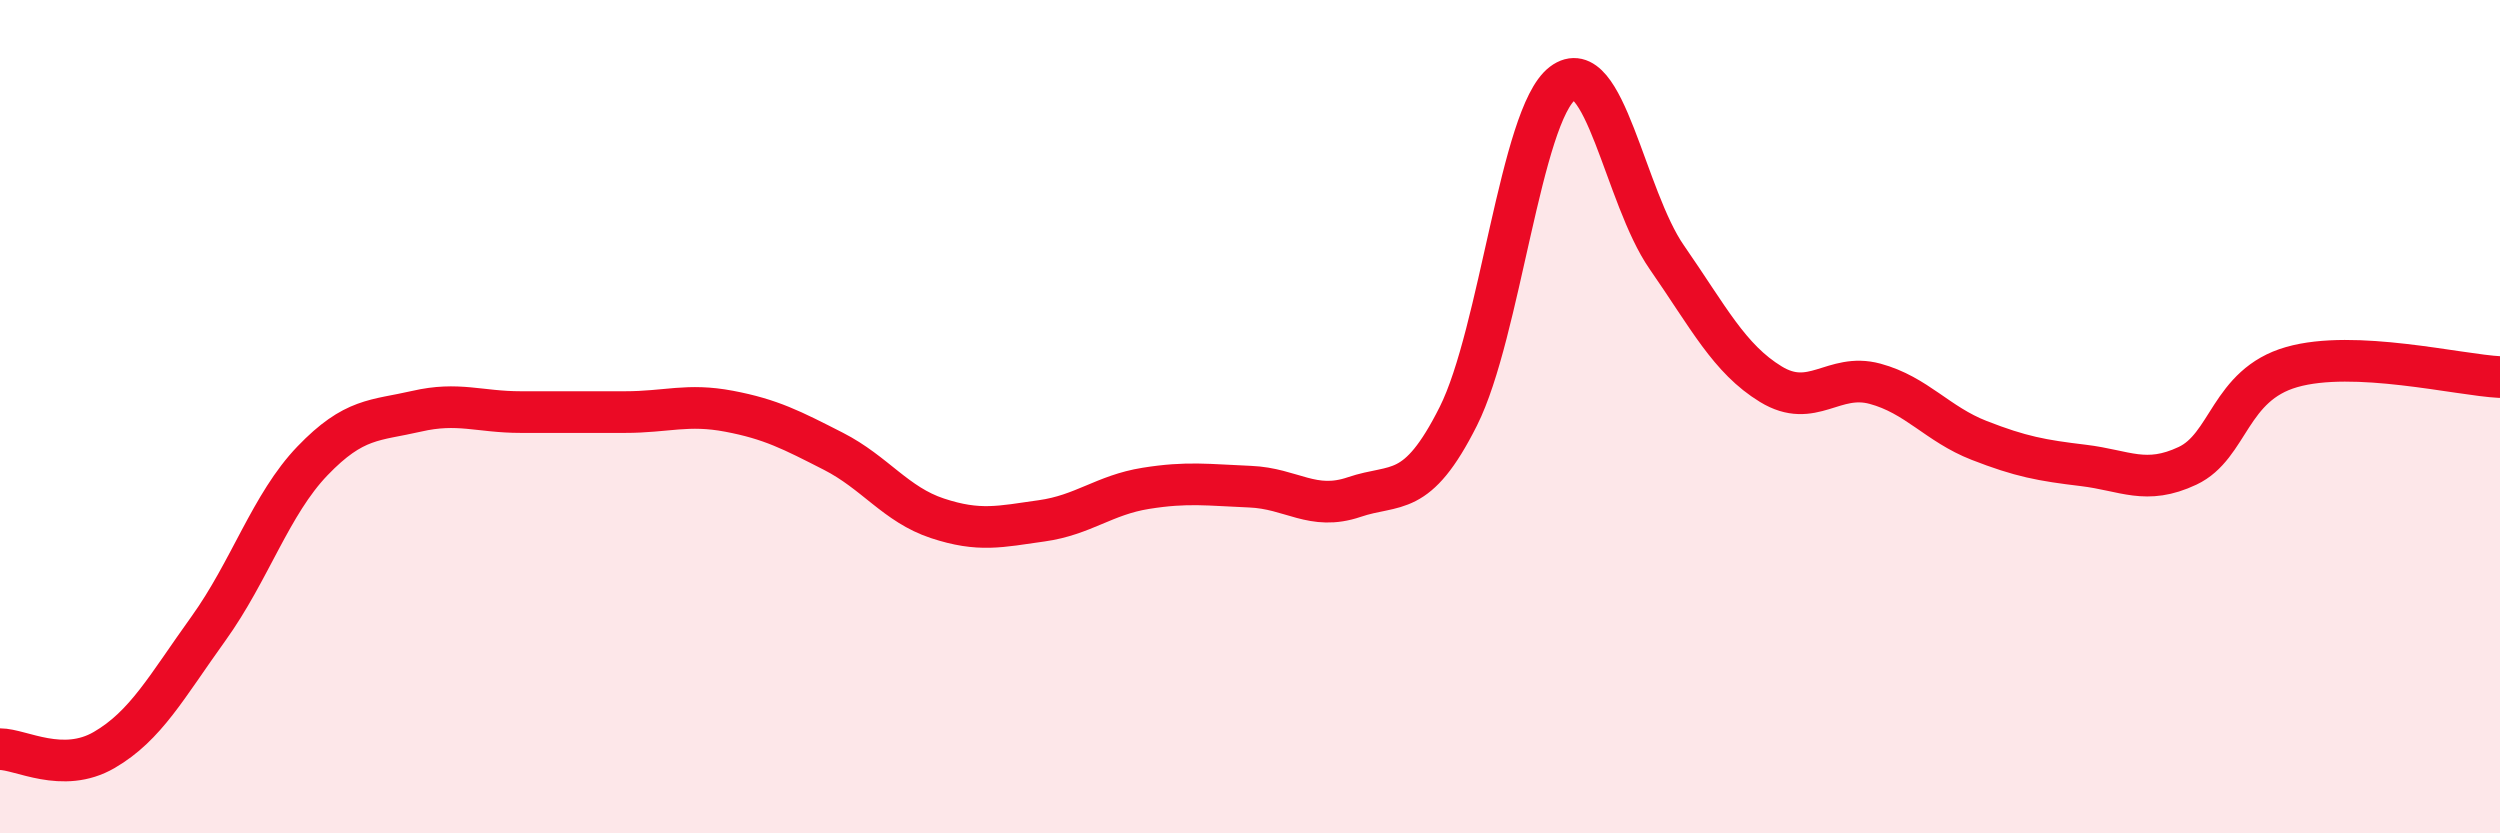 
    <svg width="60" height="20" viewBox="0 0 60 20" xmlns="http://www.w3.org/2000/svg">
      <path
        d="M 0,17.98 C 0.5,17.98 1.5,18.58 2.5,18 C 3.5,17.42 4,16.48 5,15.09 C 6,13.7 6.5,12.1 7.5,11.06 C 8.5,10.02 9,10.1 10,9.87 C 11,9.64 11.5,9.89 12.5,9.89 C 13.5,9.89 14,9.89 15,9.89 C 16,9.89 16.5,9.68 17.5,9.87 C 18.5,10.06 19,10.32 20,10.83 C 21,11.34 21.5,12.11 22.5,12.44 C 23.5,12.77 24,12.64 25,12.5 C 26,12.36 26.5,11.88 27.5,11.72 C 28.5,11.56 29,11.64 30,11.68 C 31,11.72 31.5,12.27 32.5,11.93 C 33.5,11.59 34,11.98 35,9.99 C 36,8 36.5,2.76 37.5,2 C 38.5,1.24 39,4.73 40,6.17 C 41,7.61 41.5,8.61 42.5,9.22 C 43.5,9.83 44,8.94 45,9.21 C 46,9.48 46.5,10.18 47.5,10.57 C 48.5,10.96 49,11.05 50,11.17 C 51,11.29 51.5,11.65 52.5,11.18 C 53.5,10.71 53.5,9.24 55,8.81 C 56.5,8.38 59,9 60,9.05L60 20L0 20Z"
        fill="#EB0A25"
        opacity="0.1"
        stroke-linecap="round"
        stroke-linejoin="round"
      />
      <path
        d="M 0,17.98 C 0.5,17.98 1.5,18.58 2.5,18 C 3.5,17.42 4,16.48 5,15.09 C 6,13.7 6.5,12.1 7.5,11.06 C 8.5,10.02 9,10.1 10,9.87 C 11,9.64 11.5,9.89 12.5,9.89 C 13.5,9.89 14,9.89 15,9.89 C 16,9.89 16.5,9.68 17.5,9.87 C 18.5,10.06 19,10.32 20,10.83 C 21,11.34 21.5,12.11 22.5,12.44 C 23.5,12.77 24,12.64 25,12.5 C 26,12.36 26.5,11.88 27.5,11.72 C 28.5,11.56 29,11.64 30,11.68 C 31,11.72 31.5,12.27 32.5,11.93 C 33.5,11.59 34,11.98 35,9.99 C 36,8 36.5,2.76 37.5,2 C 38.5,1.24 39,4.73 40,6.17 C 41,7.61 41.5,8.61 42.5,9.22 C 43.5,9.83 44,8.94 45,9.21 C 46,9.48 46.5,10.18 47.5,10.57 C 48.5,10.96 49,11.05 50,11.17 C 51,11.29 51.5,11.65 52.5,11.18 C 53.5,10.71 53.5,9.24 55,8.81 C 56.5,8.38 59,9 60,9.05"
        stroke="#EB0A25"
        stroke-width="1"
        fill="none"
        stroke-linecap="round"
        stroke-linejoin="round"
      />
    </svg>
  